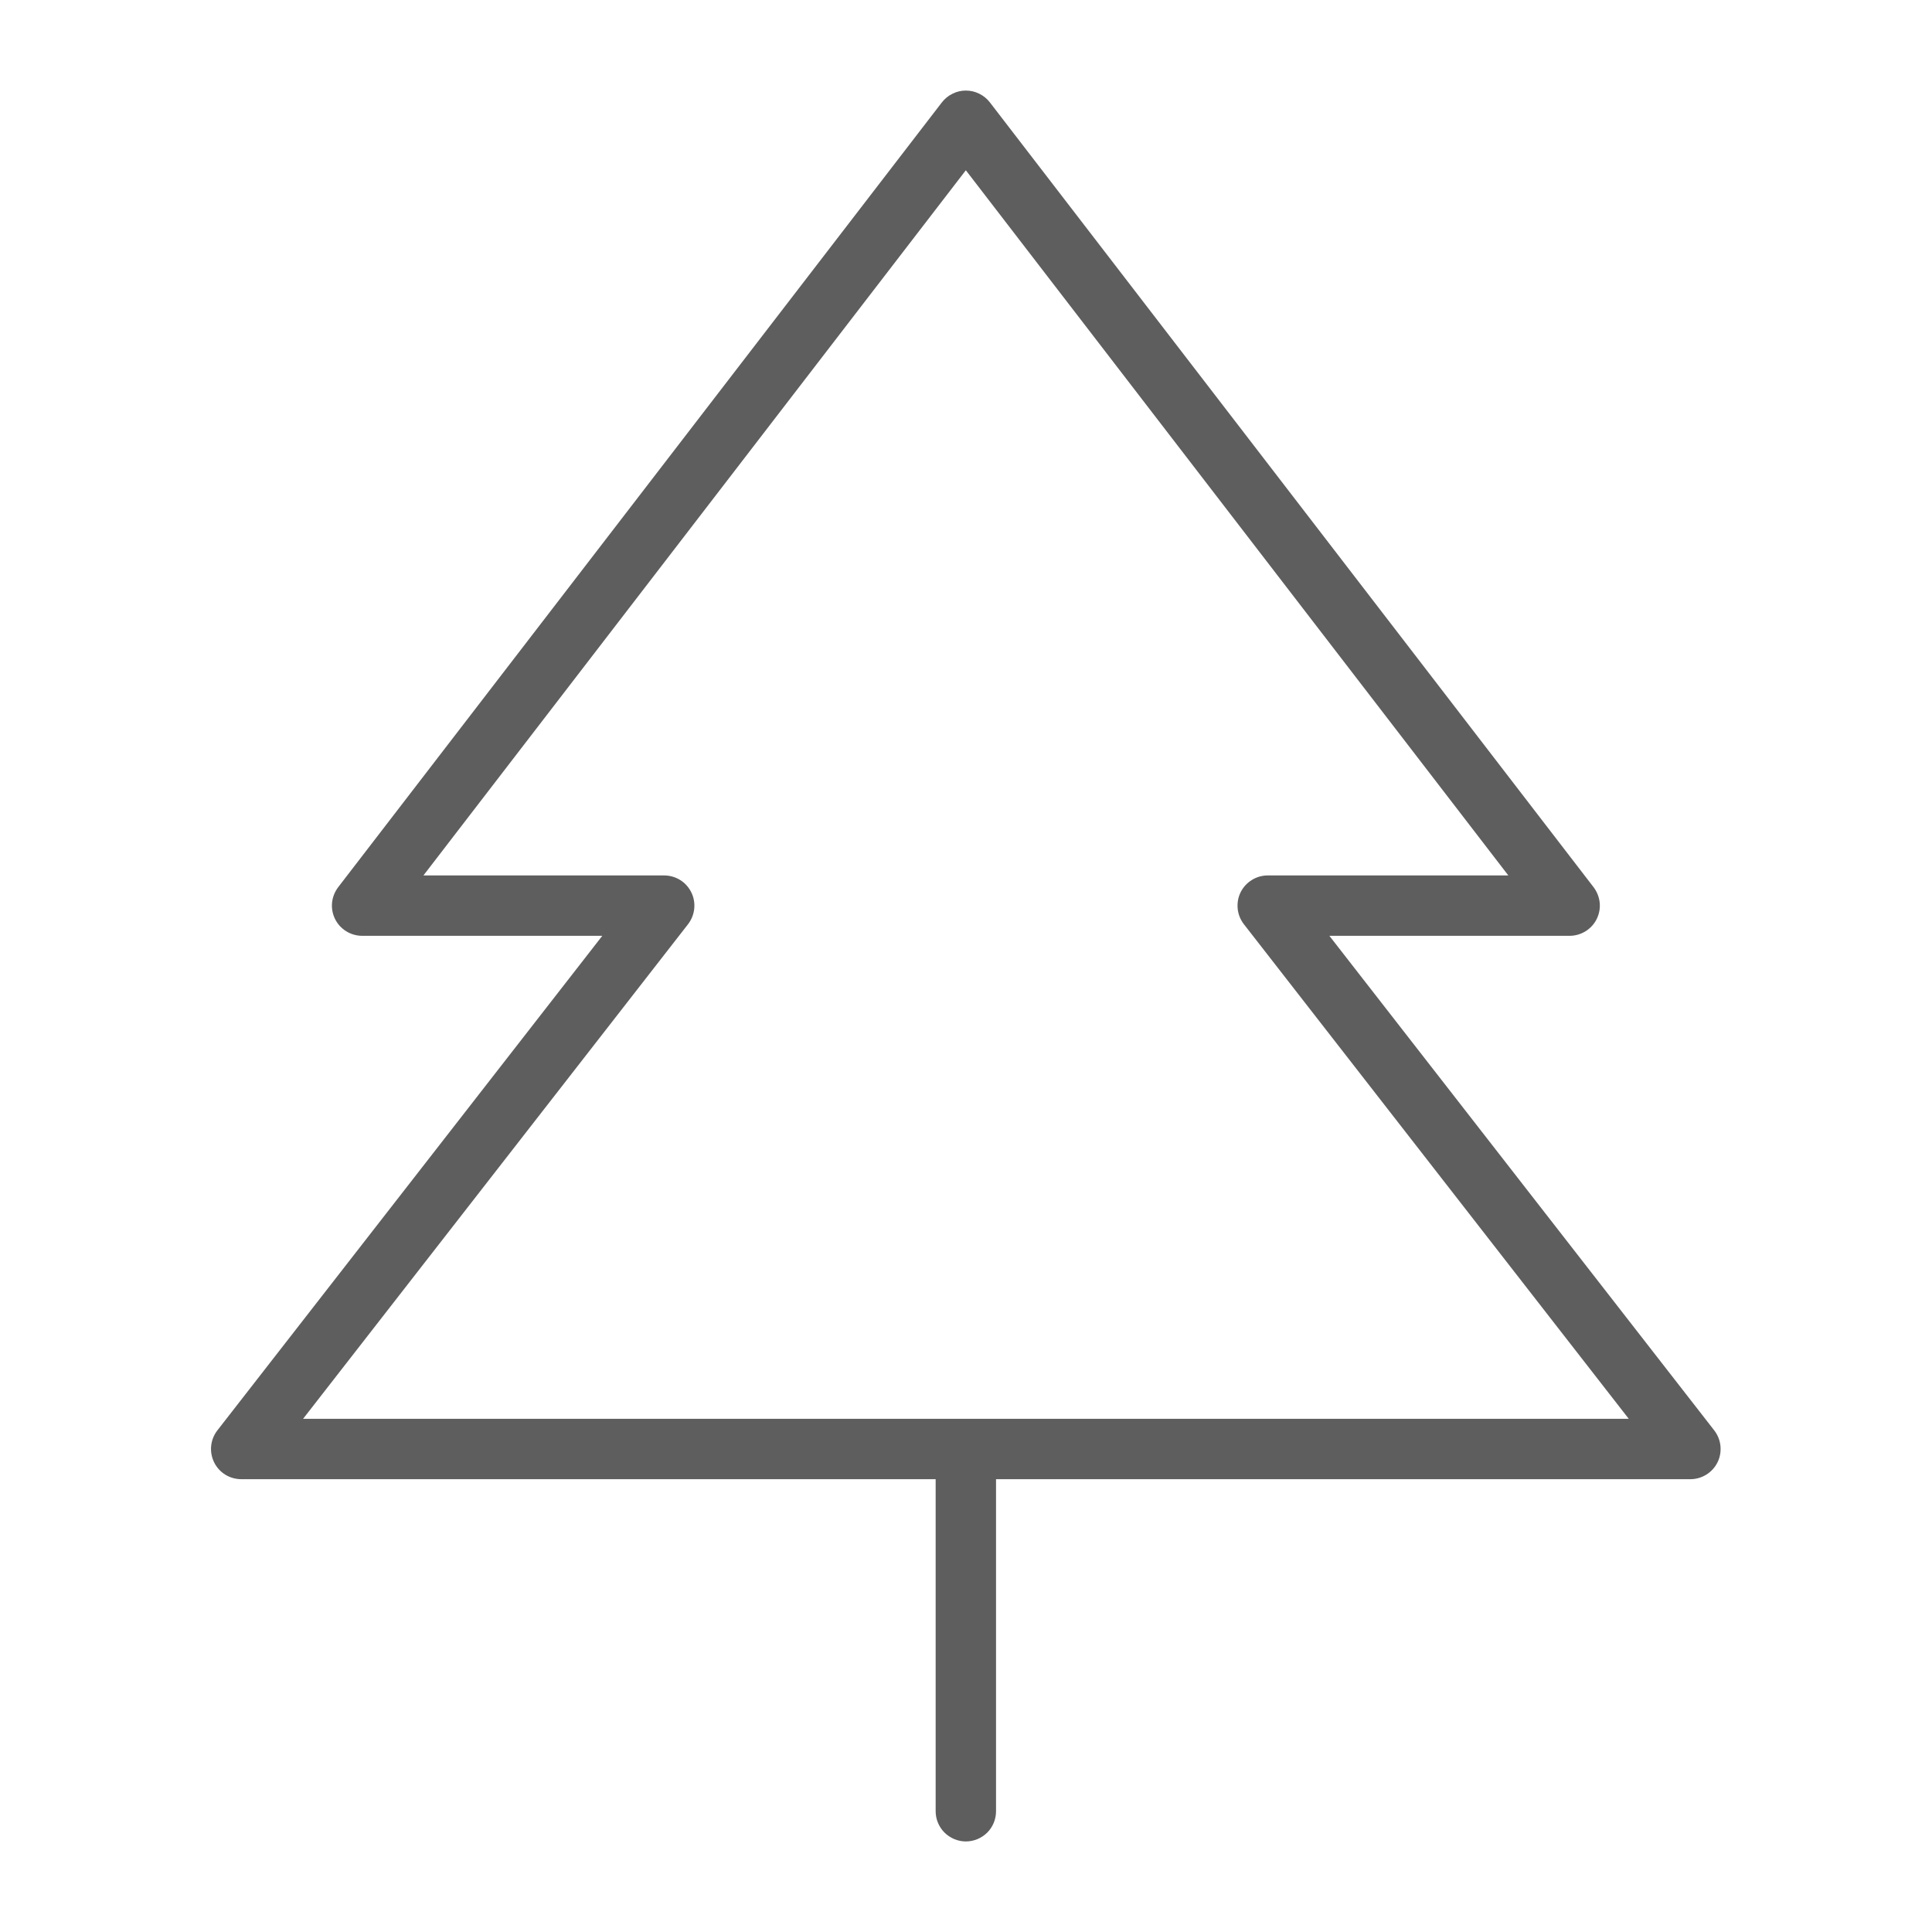 <svg width="24" height="24" viewBox="0 0 24 24" fill="none" xmlns="http://www.w3.org/2000/svg">
<path d="M21.295 17.769L16.514 11.625H19.498C19.569 11.625 19.637 11.605 19.697 11.568C19.756 11.531 19.804 11.479 19.835 11.416C19.866 11.353 19.879 11.283 19.872 11.213C19.865 11.143 19.838 11.077 19.796 11.021L12.296 1.271C12.261 1.226 12.216 1.189 12.164 1.164C12.113 1.138 12.056 1.125 11.998 1.125C11.941 1.125 11.884 1.138 11.833 1.164C11.781 1.189 11.736 1.226 11.701 1.271L4.201 11.021C4.159 11.077 4.132 11.143 4.125 11.213C4.118 11.283 4.131 11.353 4.162 11.416C4.193 11.479 4.241 11.531 4.3 11.568C4.36 11.605 4.428 11.625 4.499 11.625H7.482L2.7 17.769C2.657 17.825 2.63 17.892 2.623 17.962C2.616 18.032 2.629 18.102 2.66 18.166C2.691 18.229 2.739 18.282 2.799 18.319C2.859 18.356 2.928 18.375 2.999 18.375H11.623V22.5C11.623 22.599 11.663 22.695 11.733 22.765C11.804 22.835 11.899 22.875 11.998 22.875C12.098 22.875 12.193 22.835 12.264 22.765C12.334 22.695 12.373 22.599 12.373 22.5V18.375H20.998C21.069 18.375 21.138 18.355 21.197 18.318C21.257 18.281 21.305 18.228 21.336 18.165C21.367 18.102 21.379 18.031 21.372 17.961C21.365 17.891 21.338 17.825 21.295 17.769ZM3.765 17.625L8.547 11.481C8.59 11.425 8.617 11.358 8.624 11.288C8.631 11.218 8.619 11.148 8.587 11.084C8.556 11.021 8.508 10.968 8.448 10.931C8.388 10.894 8.319 10.875 8.249 10.875H5.26L11.998 2.115L18.737 10.875H15.748C15.678 10.875 15.609 10.895 15.55 10.932C15.49 10.969 15.442 11.022 15.411 11.085C15.38 11.148 15.368 11.219 15.375 11.289C15.382 11.359 15.409 11.425 15.452 11.481L20.233 17.625H3.765Z" fill="#5E5E5E"/>
</svg>
